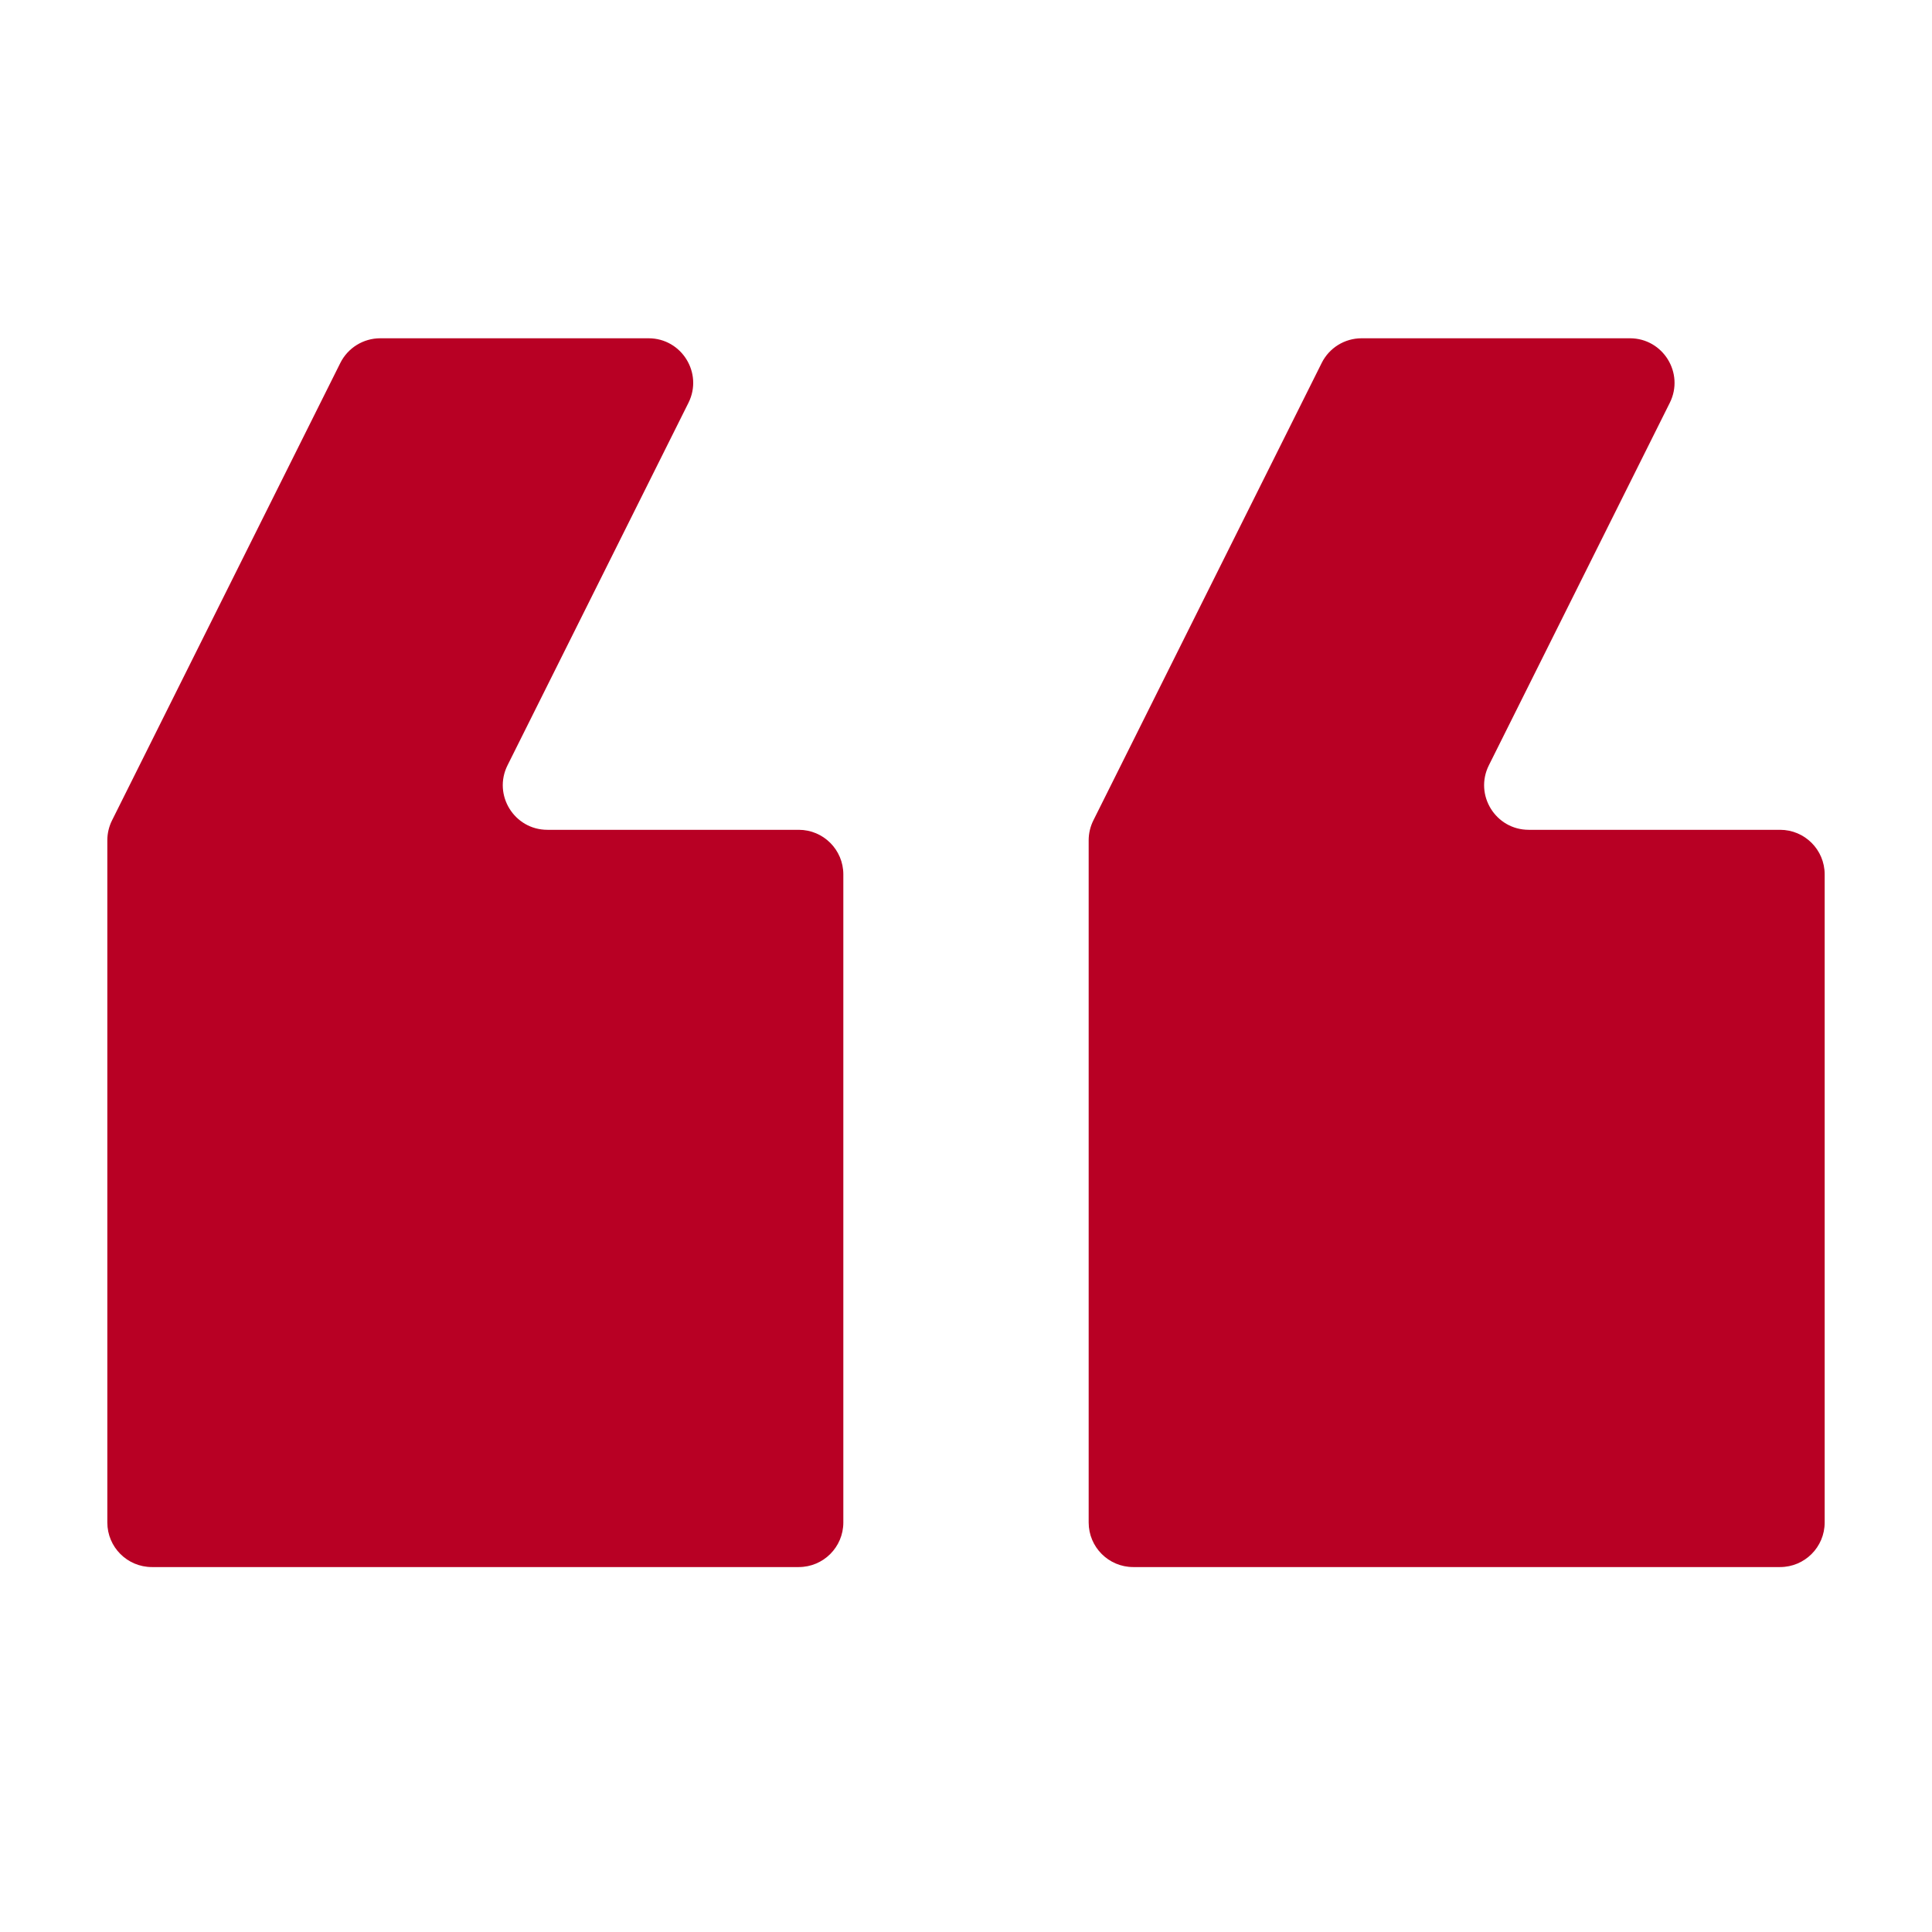 <?xml version="1.0" encoding="UTF-8"?> <svg xmlns="http://www.w3.org/2000/svg" width="65" height="65" viewBox="0 0 65 65" fill="none"><path d="M61.389 29.418C61.389 28.589 60.717 27.918 59.889 27.918H51.433C50.318 27.918 49.593 26.745 50.091 25.748L56.179 13.551C56.676 12.554 55.951 11.381 54.837 11.381H45.809C45.24 11.381 44.72 11.703 44.467 12.211L36.785 27.601C36.681 27.809 36.627 28.039 36.627 28.271V51.222C36.627 52.051 37.298 52.722 38.127 52.722H59.889C60.717 52.722 61.389 52.051 61.389 51.222V29.418Z" fill="#B80024"></path><path d="M26.873 52.722C27.701 52.722 28.373 52.051 28.373 51.222V29.418C28.373 28.589 27.701 27.918 26.873 27.918H18.417C17.302 27.918 16.577 26.745 17.075 25.748L23.163 13.551C23.66 12.554 22.935 11.381 21.82 11.381H12.793C12.224 11.381 11.704 11.703 11.45 12.211L3.769 27.601C3.665 27.809 3.611 28.039 3.611 28.271V51.222C3.611 52.051 4.282 52.722 5.111 52.722H26.873Z" fill="#B80024"></path></svg> 